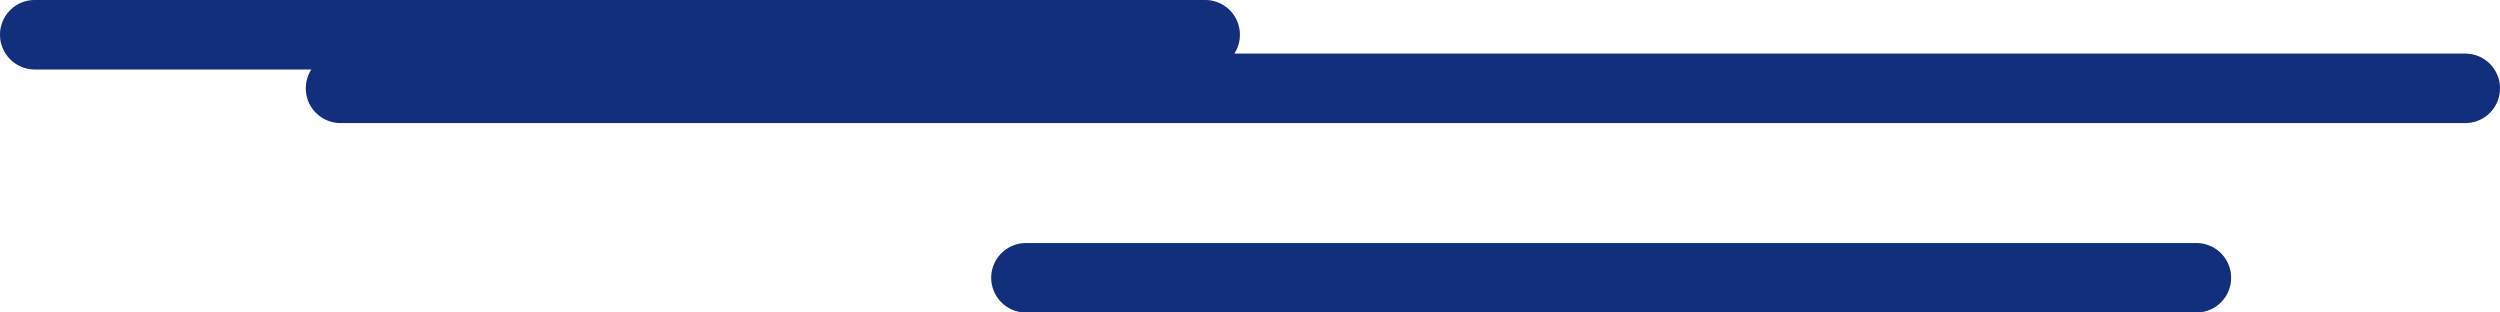 <svg width="72" height="9" viewBox="0 0 72 9" fill="none" xmlns="http://www.w3.org/2000/svg">
<path d="M34.709 1H1M71 2.544H9.807M63.256 8H29.547" stroke="#163B9A" stroke-width="2" stroke-miterlimit="10" stroke-linecap="round"/>
<path d="M34.709 1H1M71 2.544H9.807M63.256 8H29.547" stroke="black" stroke-opacity="0.2" stroke-width="2" stroke-miterlimit="10" stroke-linecap="round"/>
</svg>
